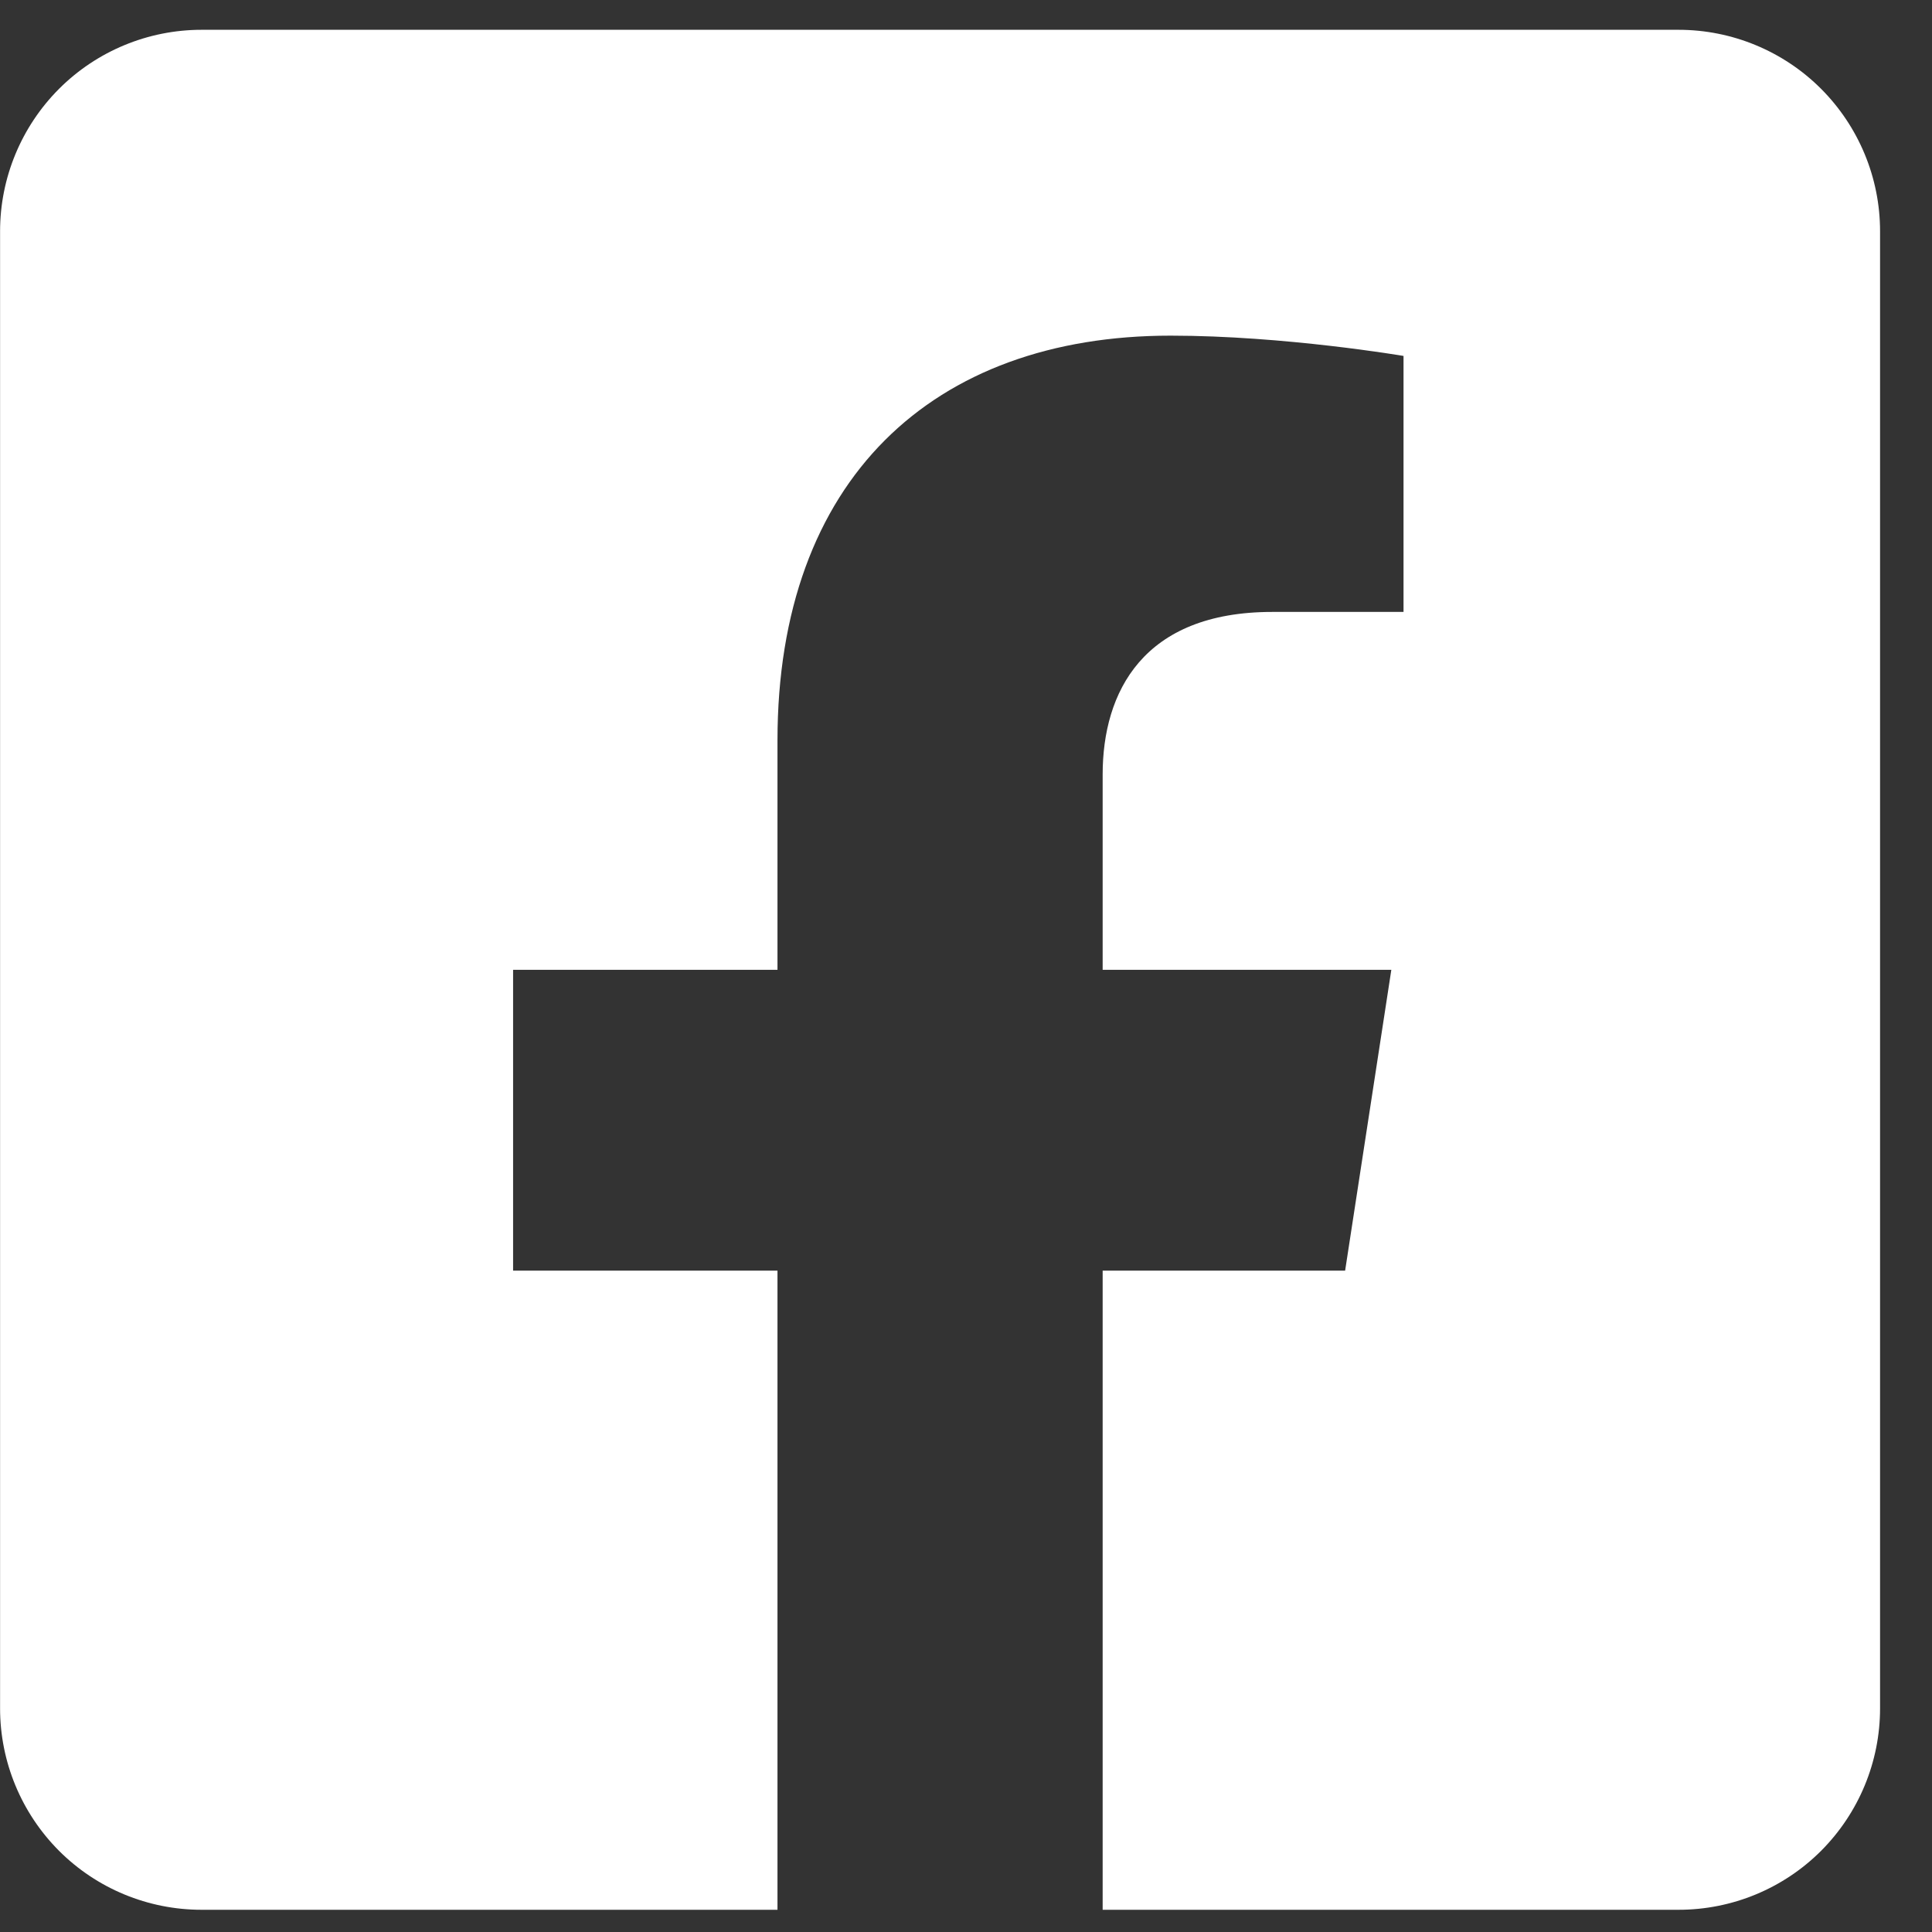 <svg width="26" height="26" viewBox="0 0 26 26" fill="none" xmlns="http://www.w3.org/2000/svg">
<rect x="0" y="0" width="26" height="26" fill="#333333" stroke="none"/>
<path d="M22.59 0.401H2.712C1.993 0.401 1.303 0.687 0.795 1.195C0.287 1.704 0.001 2.393 0.001 3.112L0.001 22.991C0.001 23.71 0.287 24.399 0.795 24.908C1.303 25.416 1.993 25.701 2.712 25.701H10.463V17.1H6.905V13.051H10.463V9.966C10.463 6.456 12.552 4.517 15.753 4.517C17.285 4.517 18.888 4.79 18.888 4.79V8.235H17.122C15.382 8.235 14.839 9.315 14.839 10.423V13.051H18.724L18.102 17.1H14.839V25.701H22.59C23.309 25.701 23.999 25.416 24.507 24.908C25.015 24.399 25.301 23.71 25.301 22.991V3.112C25.301 2.393 25.015 1.704 24.507 1.195C23.999 0.687 23.309 0.401 22.59 0.401Z" fill="white"/>
</svg>
